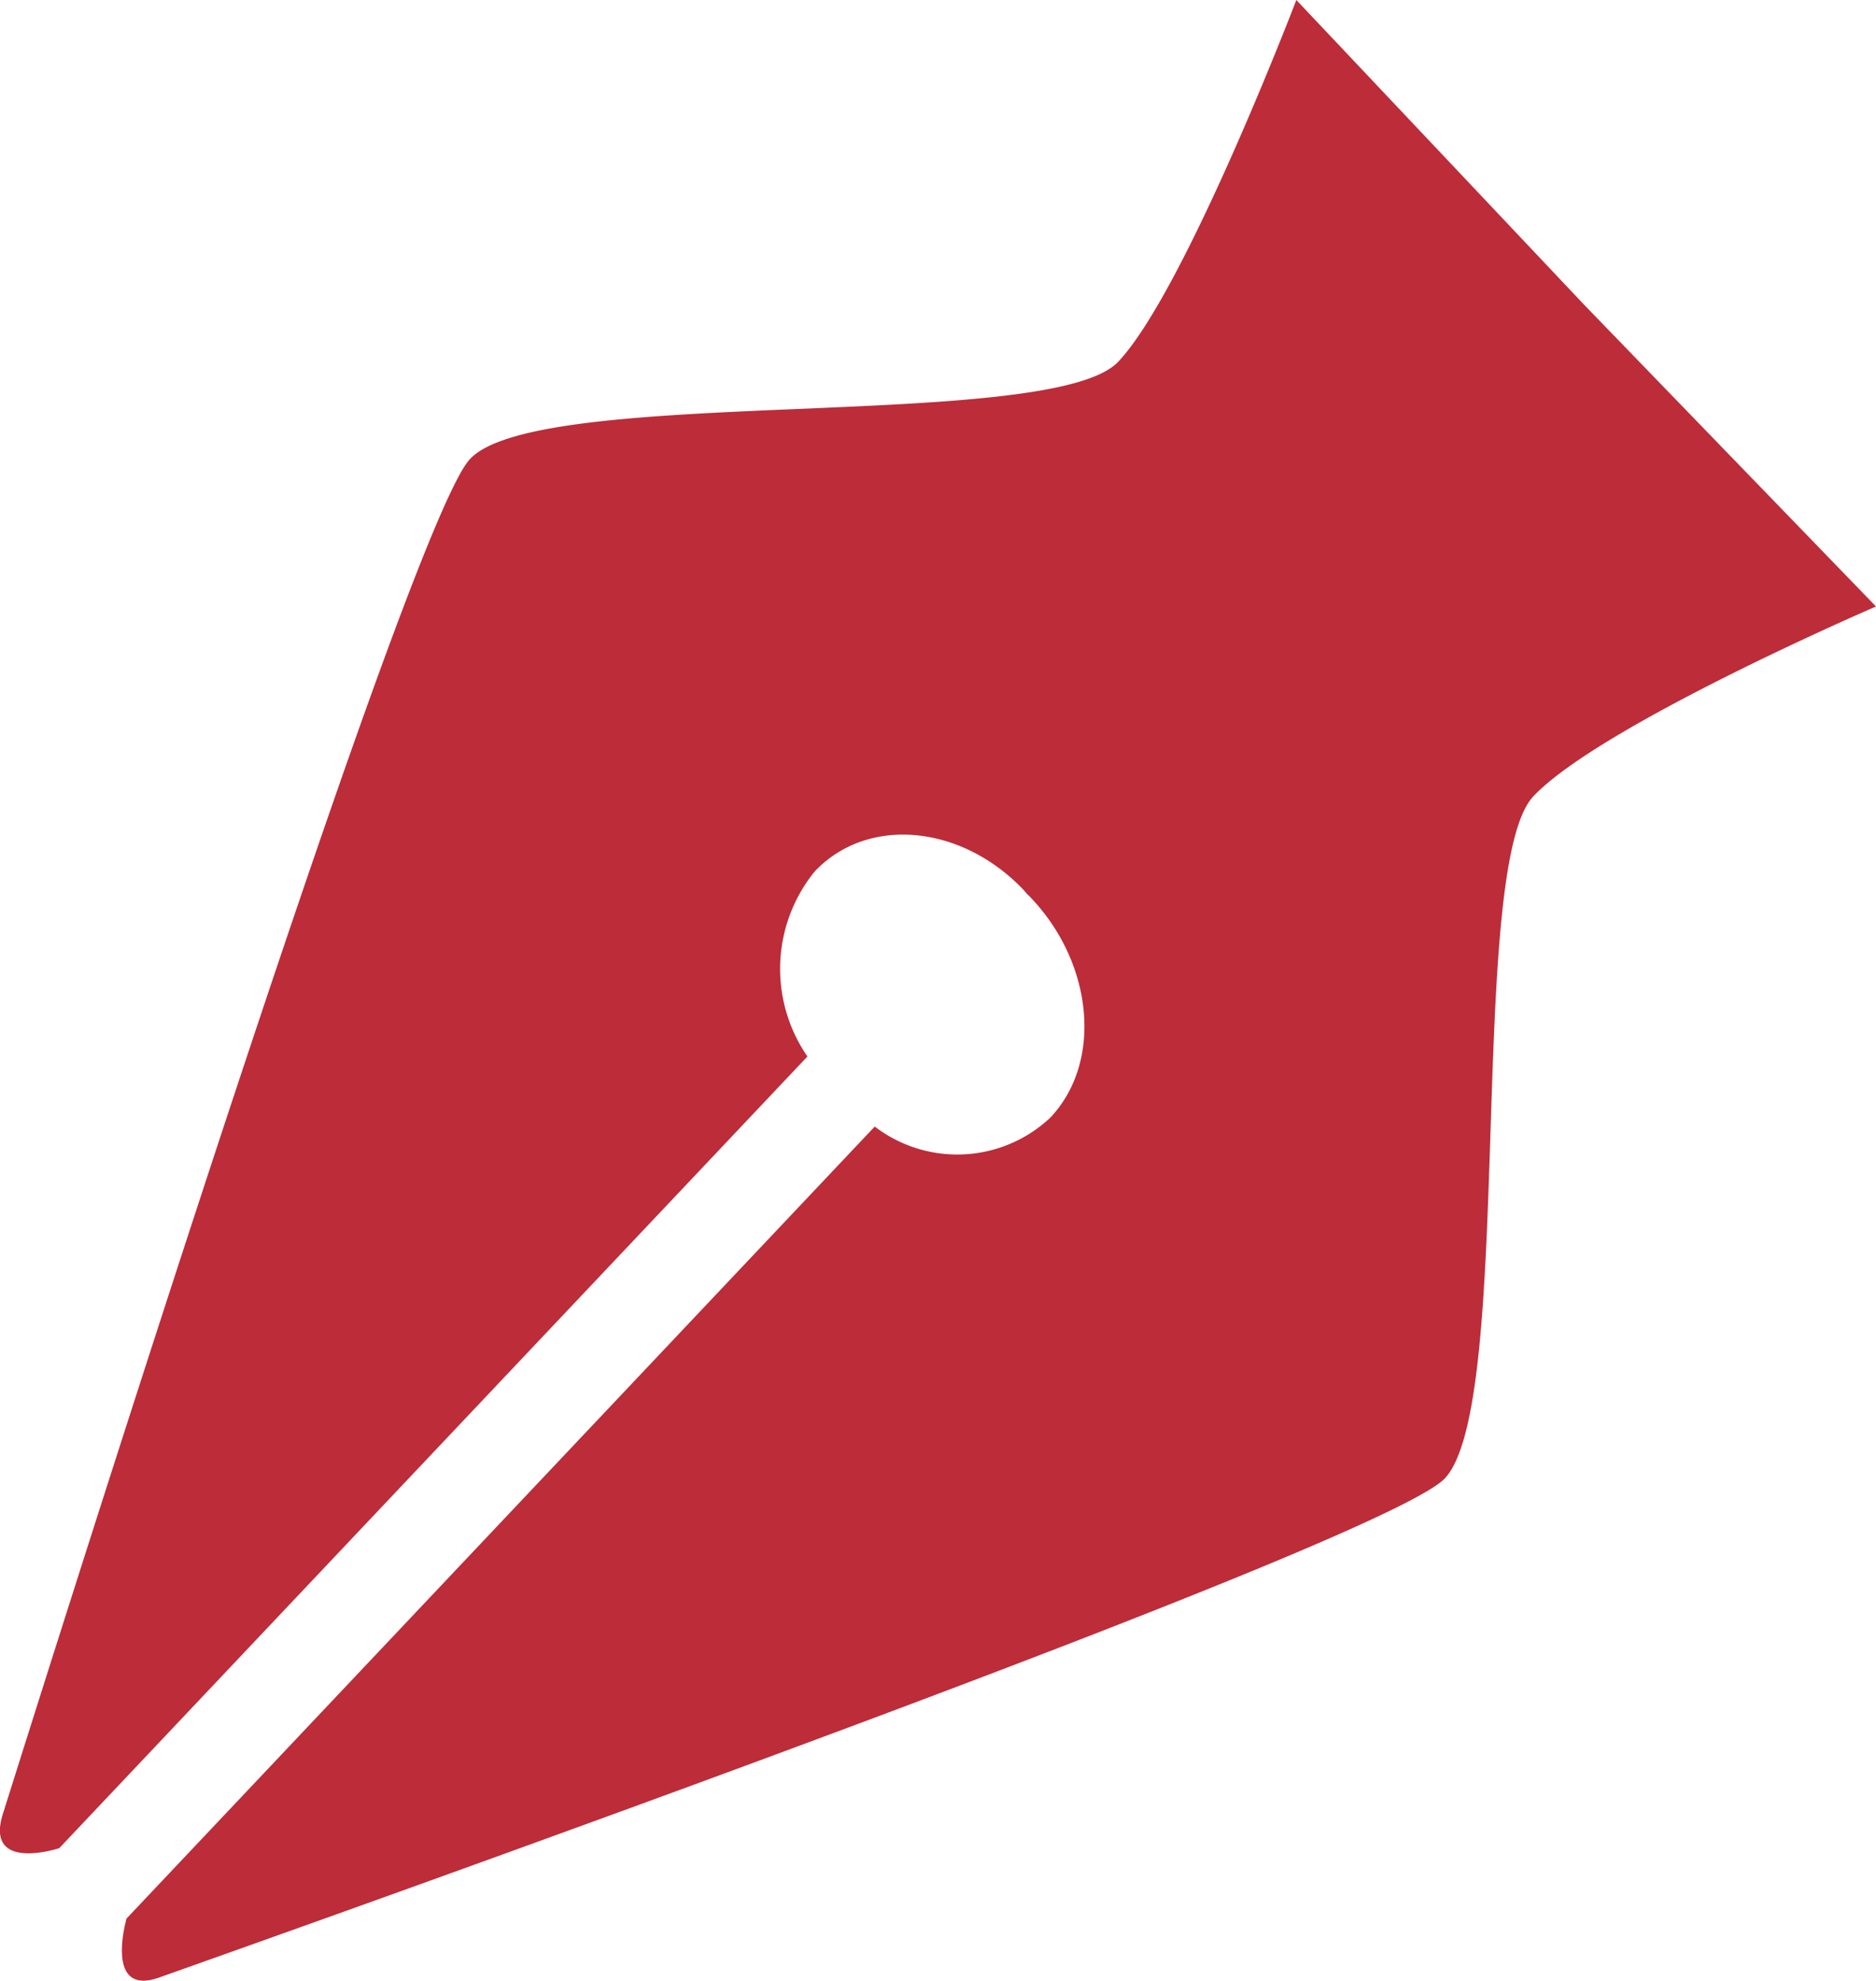 <svg xmlns="http://www.w3.org/2000/svg" viewBox="0 0 60.78 64.18"><defs><style>.cls-1{fill:#bd2c39;}</style></defs><title>icon schreibgeraete werbeartikel</title><g id="Ebene_2" data-name="Ebene 2"><g id="Calque_1" data-name="Calque 1"><path id="_Pfad_" data-name="&lt;Pfad&gt;" class="cls-1" d="M49.68,25.8c2.17-2.3,11.1-6.15,11.1-6.15L51.33,9.88,42,0s-3.6,9.42-5.77,11.72-18.73.74-21,3.15C13.45,16.73,4.19,45.76.09,58.78c-.59,1.9,1.83,1.1,1.83,1.1L26.16,34.23a5,5,0,0,1,.24-6c1.7-1.79,4.72-1.53,6.75.59l.13.15a1.85,1.85,0,0,1,.14.14c2,2.12,2.31,5.3.61,7.1a4.4,4.4,0,0,1-5.69.29L4.1,62.16s-.74,2.55,1.06,1.91c12.35-4.38,39.89-14.3,41.65-16.17C49.09,45.49,47.51,28.09,49.68,25.8Z"/></g></g></svg>
